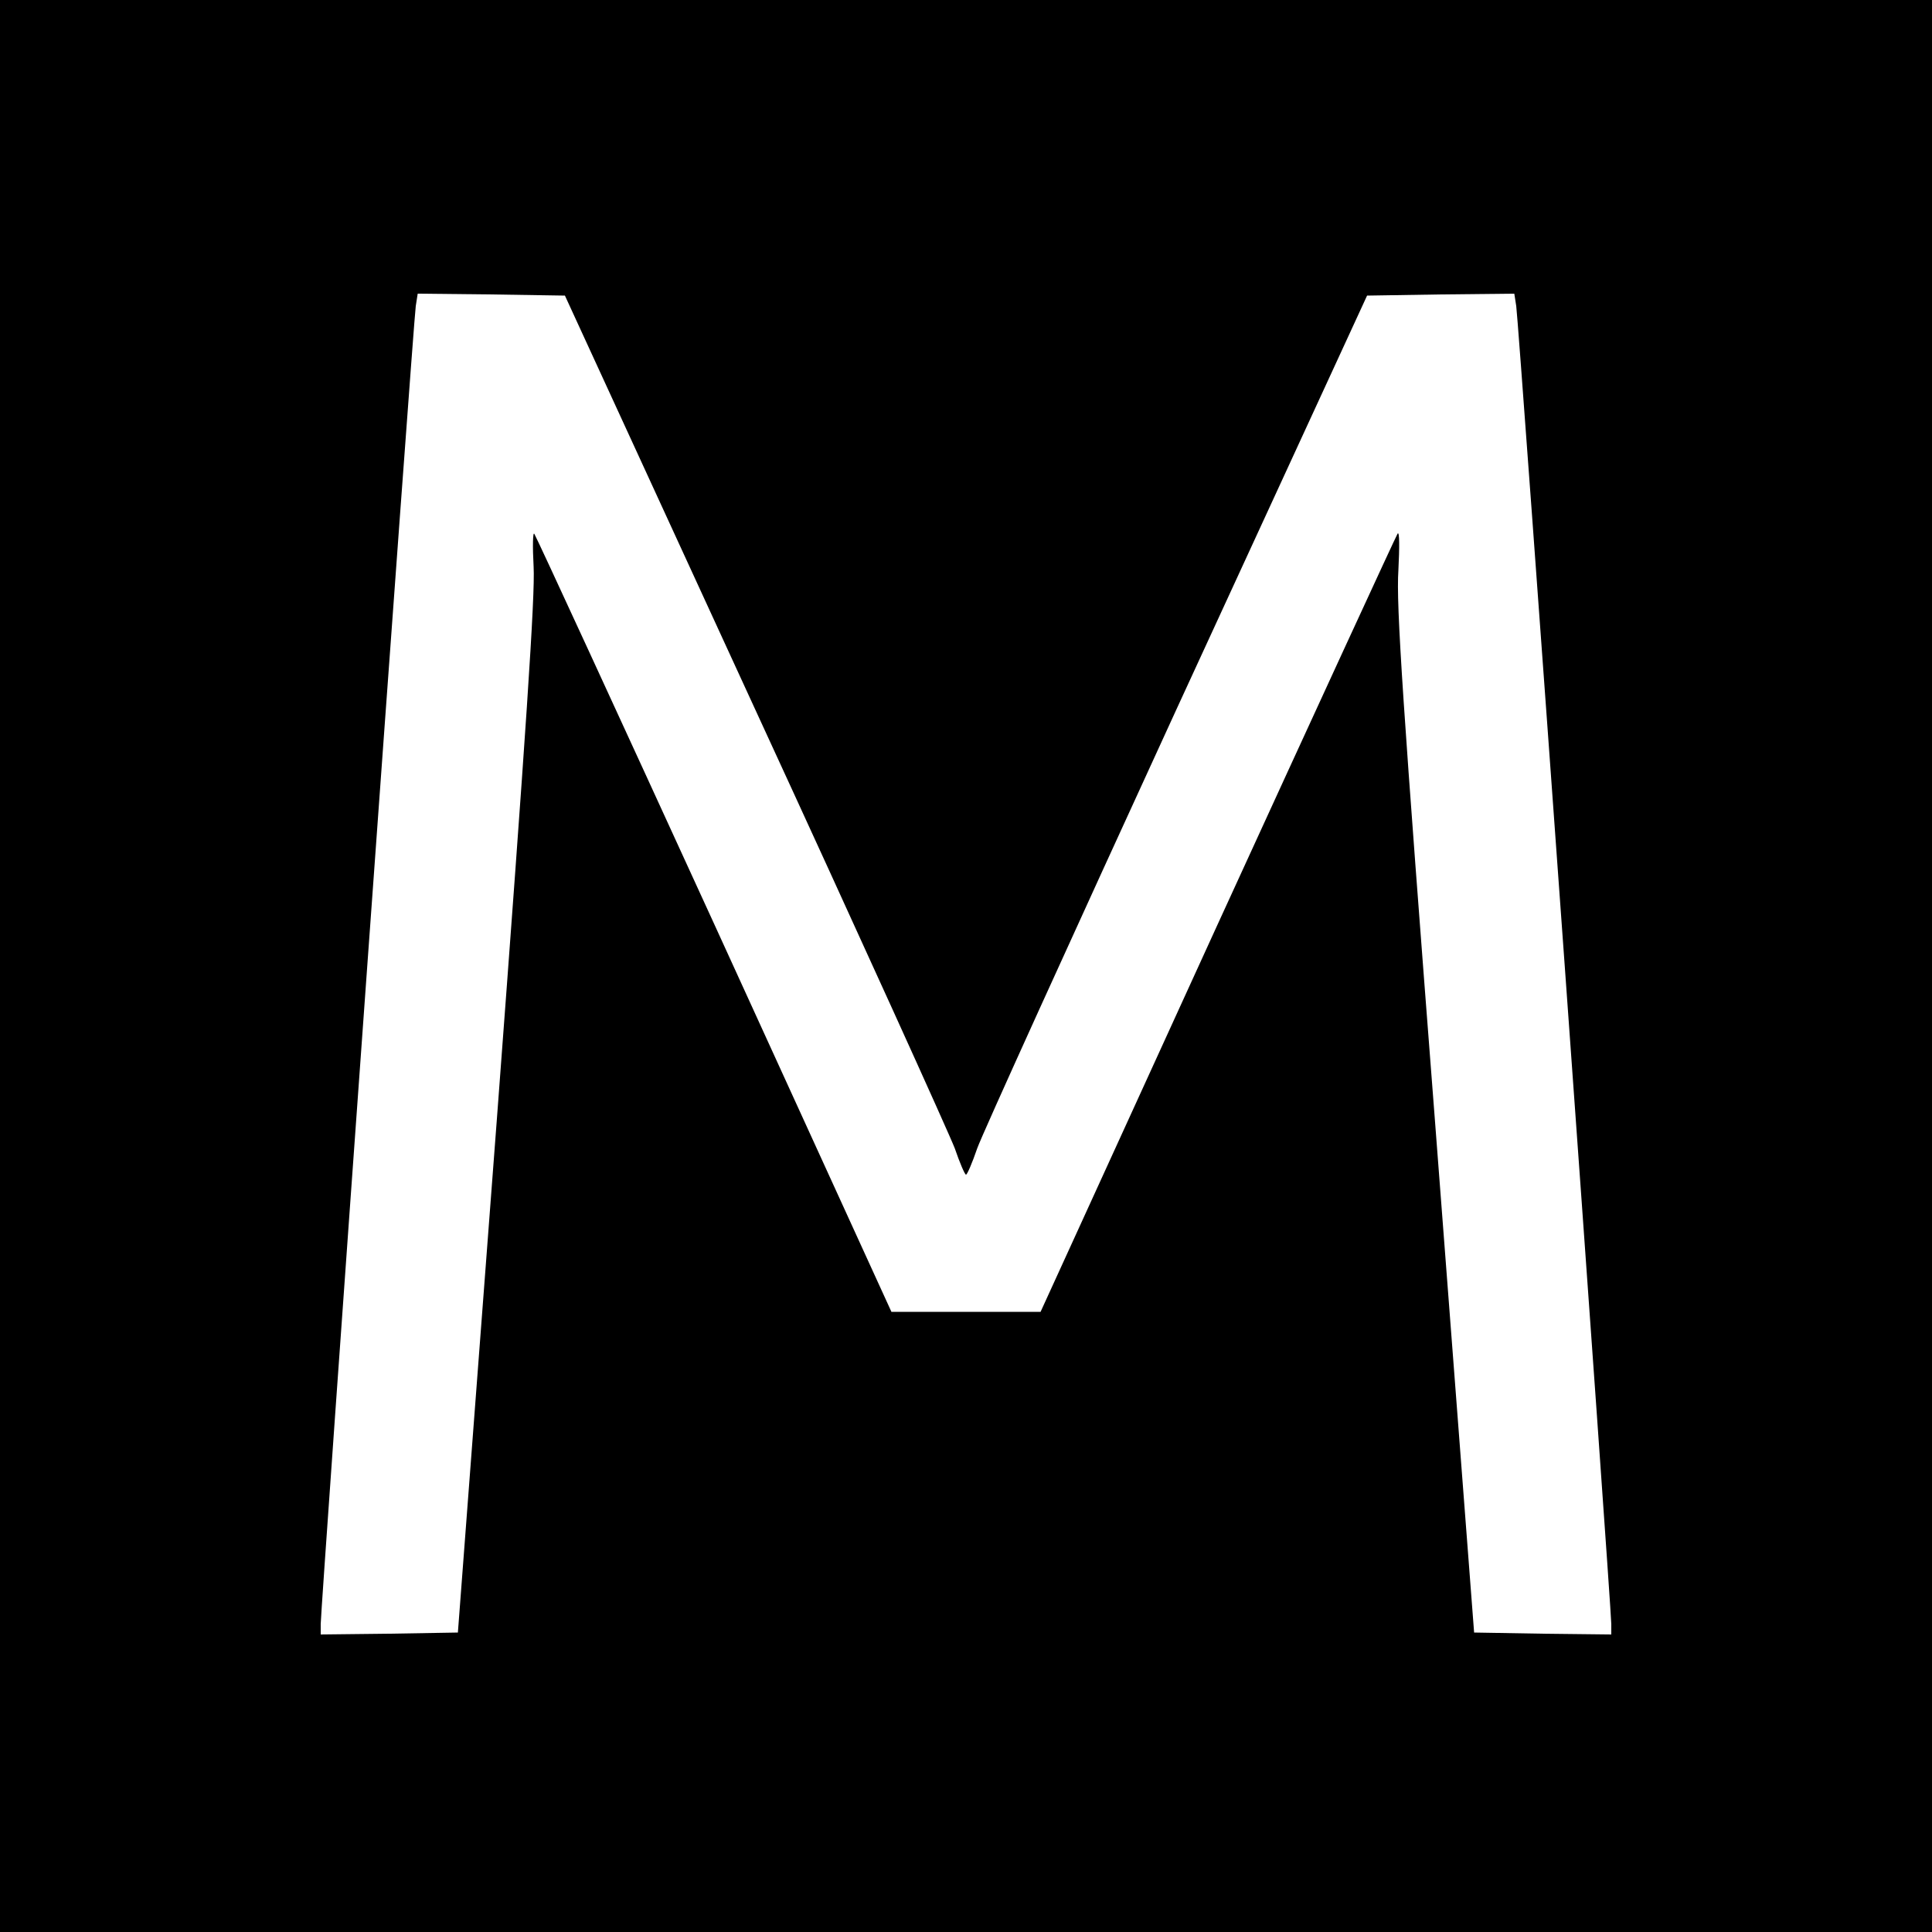 <svg version="1" xmlns="http://www.w3.org/2000/svg" width="666.667" height="666.667" viewBox="0 0 500 500"><path d="M0 250v250h500V0H0v250zm195.4-66.5c27.1 58.8 50.3 110 51.7 113.7 1.3 3.8 2.6 6.8 2.9 6.8.3 0 1.6-3 2.9-6.8 1.3-3.7 24.6-54.9 51.6-113.7l49.3-107 19-.3 19.1-.2.5 3.2C393 83 417 416.1 417 420.3v2.7l-17.7-.2-17.8-.3-10.1-132c-8.4-108.6-10.1-133.9-9.5-142.9.3-6 .3-10.2-.2-9.5-.5.8-21.5 46.4-46.7 101.4l-45.7 100h-38.6l-45.7-100c-25.2-55-46.2-100.6-46.7-101.3-.4-.8-.5 3.1-.2 8.5.4 7.4-1.9 41.7-9.5 142.8l-10.1 133-17.8.3-17.7.2v-2.7c0-4.2 24-337.3 24.6-341.1l.5-3.2 19 .2 19.1.3 49.2 107z"/></svg>